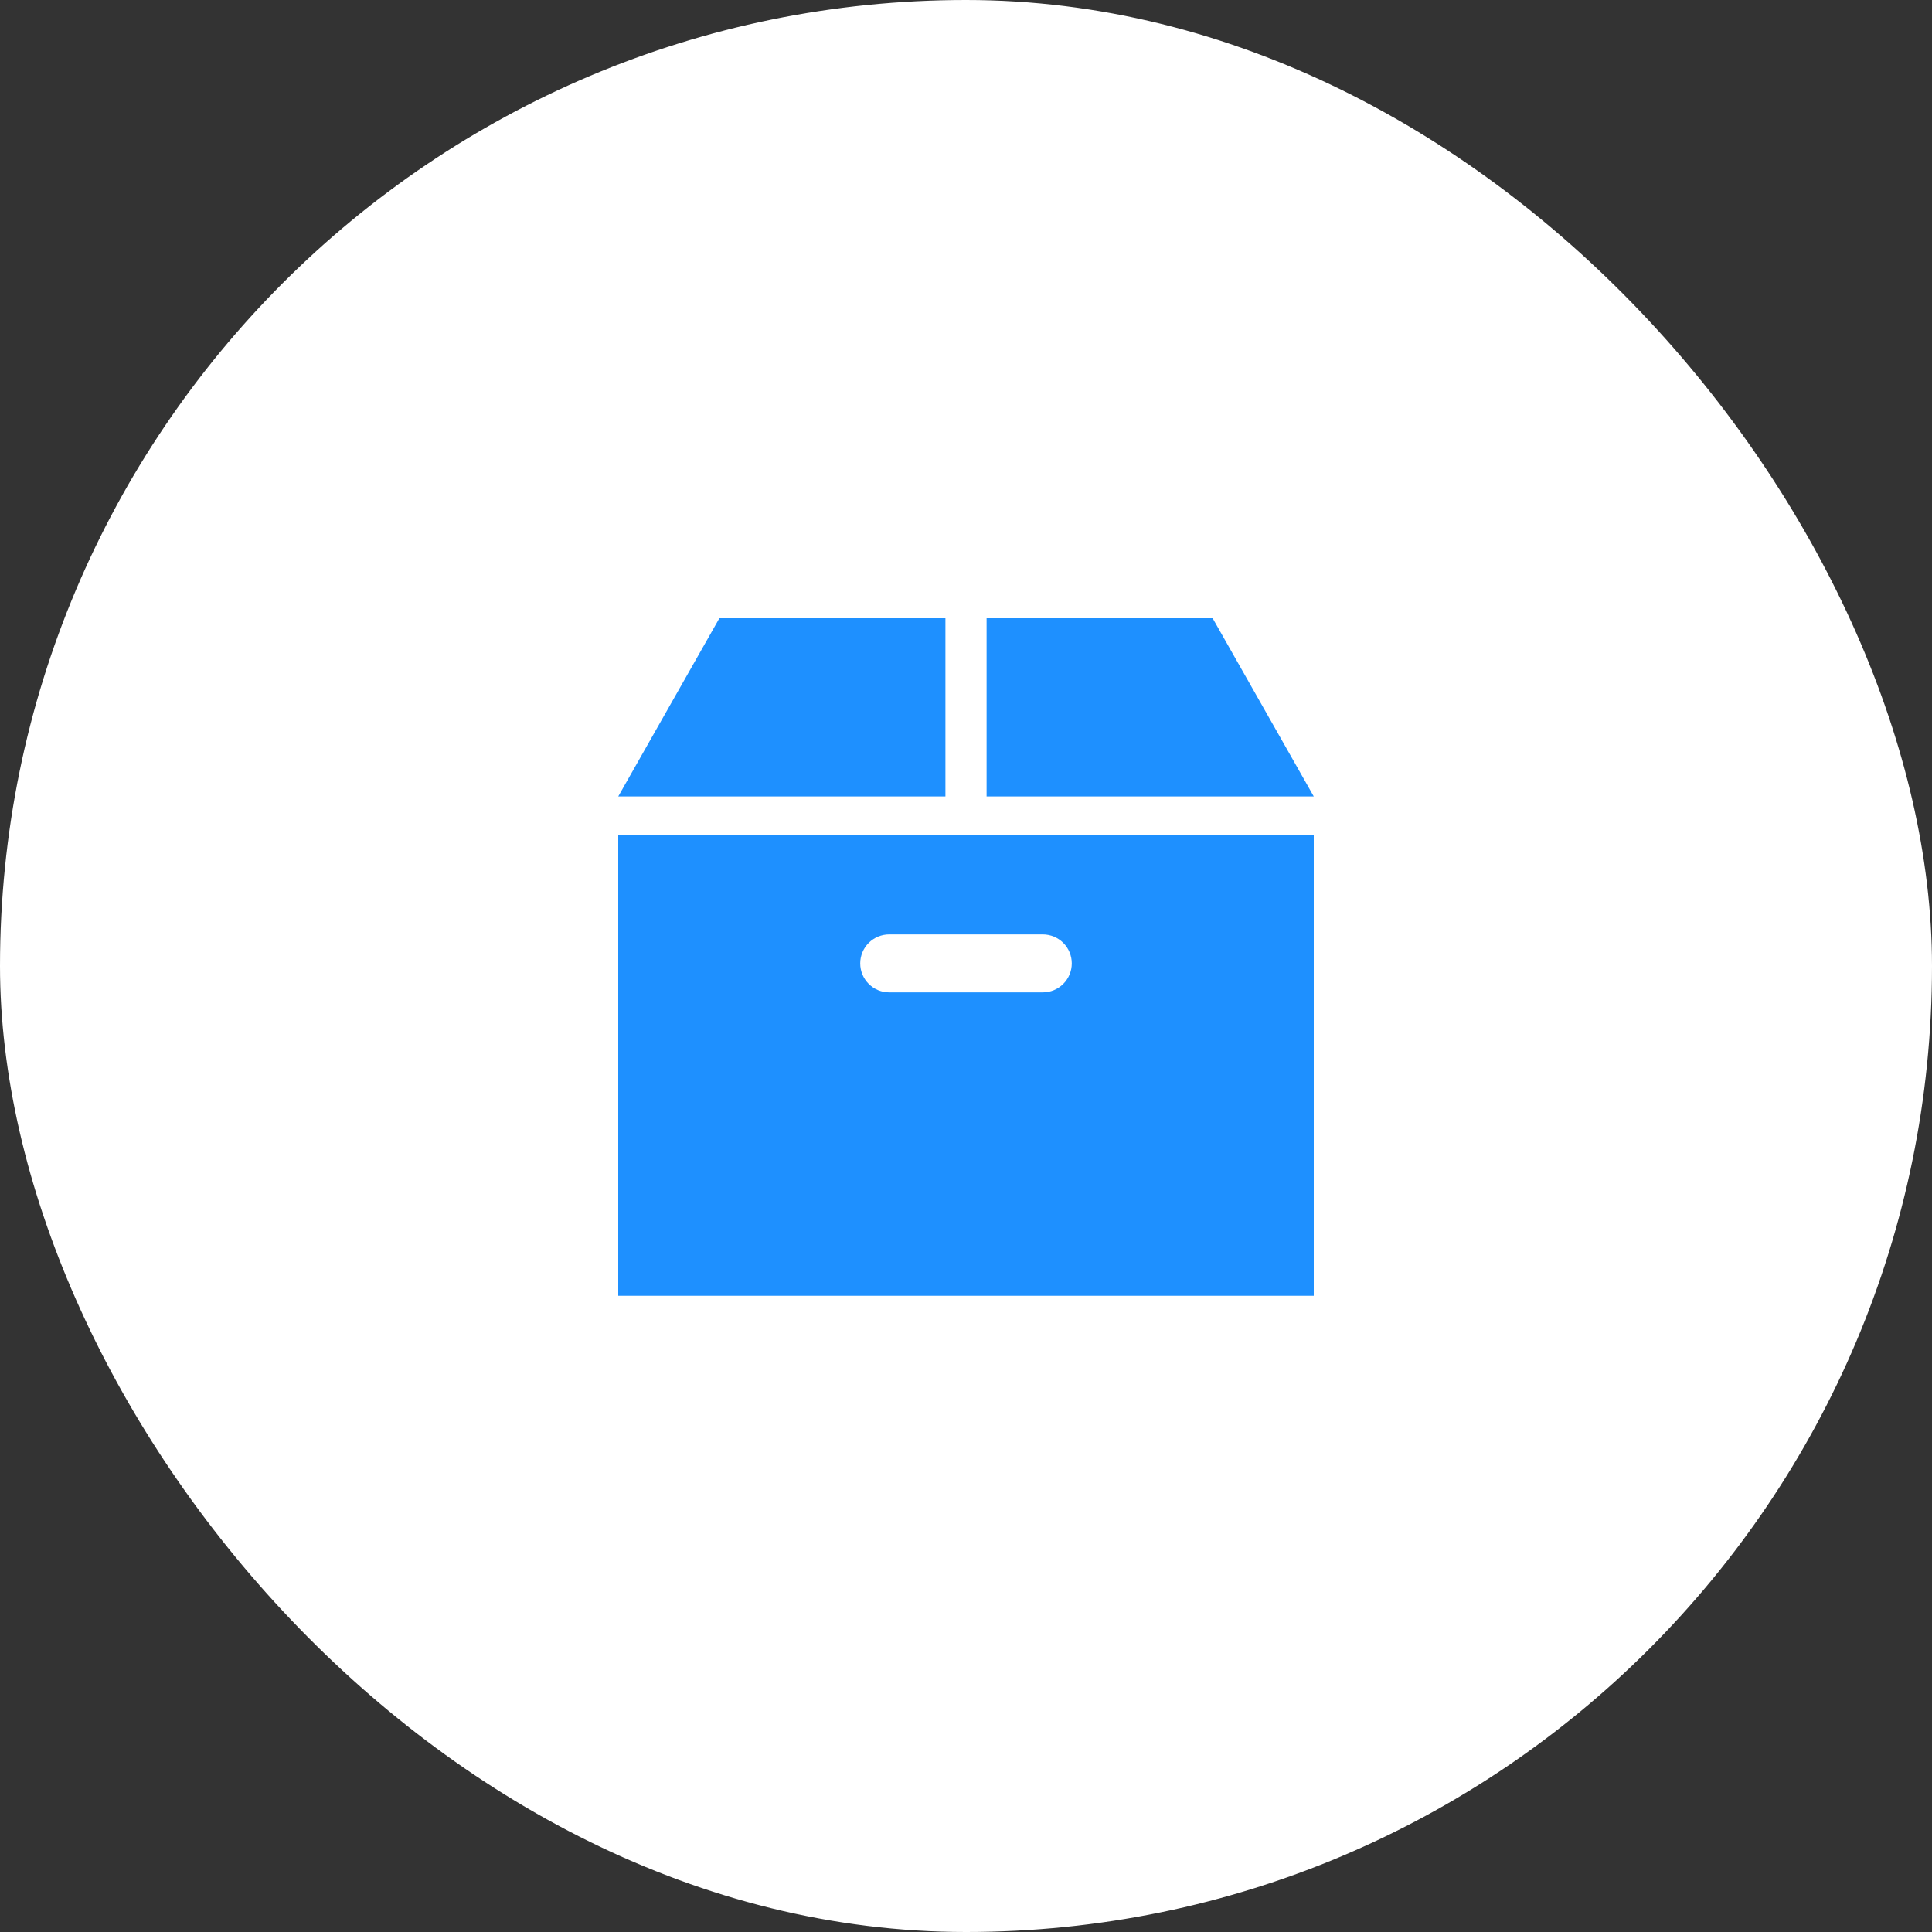 <svg width="100" height="100" viewBox="0 0 100 100" fill="none" xmlns="http://www.w3.org/2000/svg">
<rect x="0" y="0" width="100" height="100" fill="#333333" stroke="none"/>
<rect width="100" height="100" rx="50" fill="white"/>
<path d="M62.766 32H51.066V41.225H68.001L62.766 32Z" fill="#1E90FF"/>
<path d="M48.935 32H37.235L32 41.225H48.935V32Z" fill="#1E90FF"/>
<path d="M32 67.07H68V43.205H32V67.07ZM46.025 48.365H53.975C54.373 48.365 54.754 48.523 55.036 48.804C55.317 49.085 55.475 49.467 55.475 49.865C55.475 50.262 55.317 50.644 55.036 50.925C54.754 51.207 54.373 51.365 53.975 51.365H46.025C45.627 51.365 45.246 51.207 44.964 50.925C44.683 50.644 44.525 50.262 44.525 49.865C44.525 49.467 44.683 49.085 44.964 48.804C45.246 48.523 45.627 48.365 46.025 48.365Z" fill="#1E90FF"/>
</svg>
